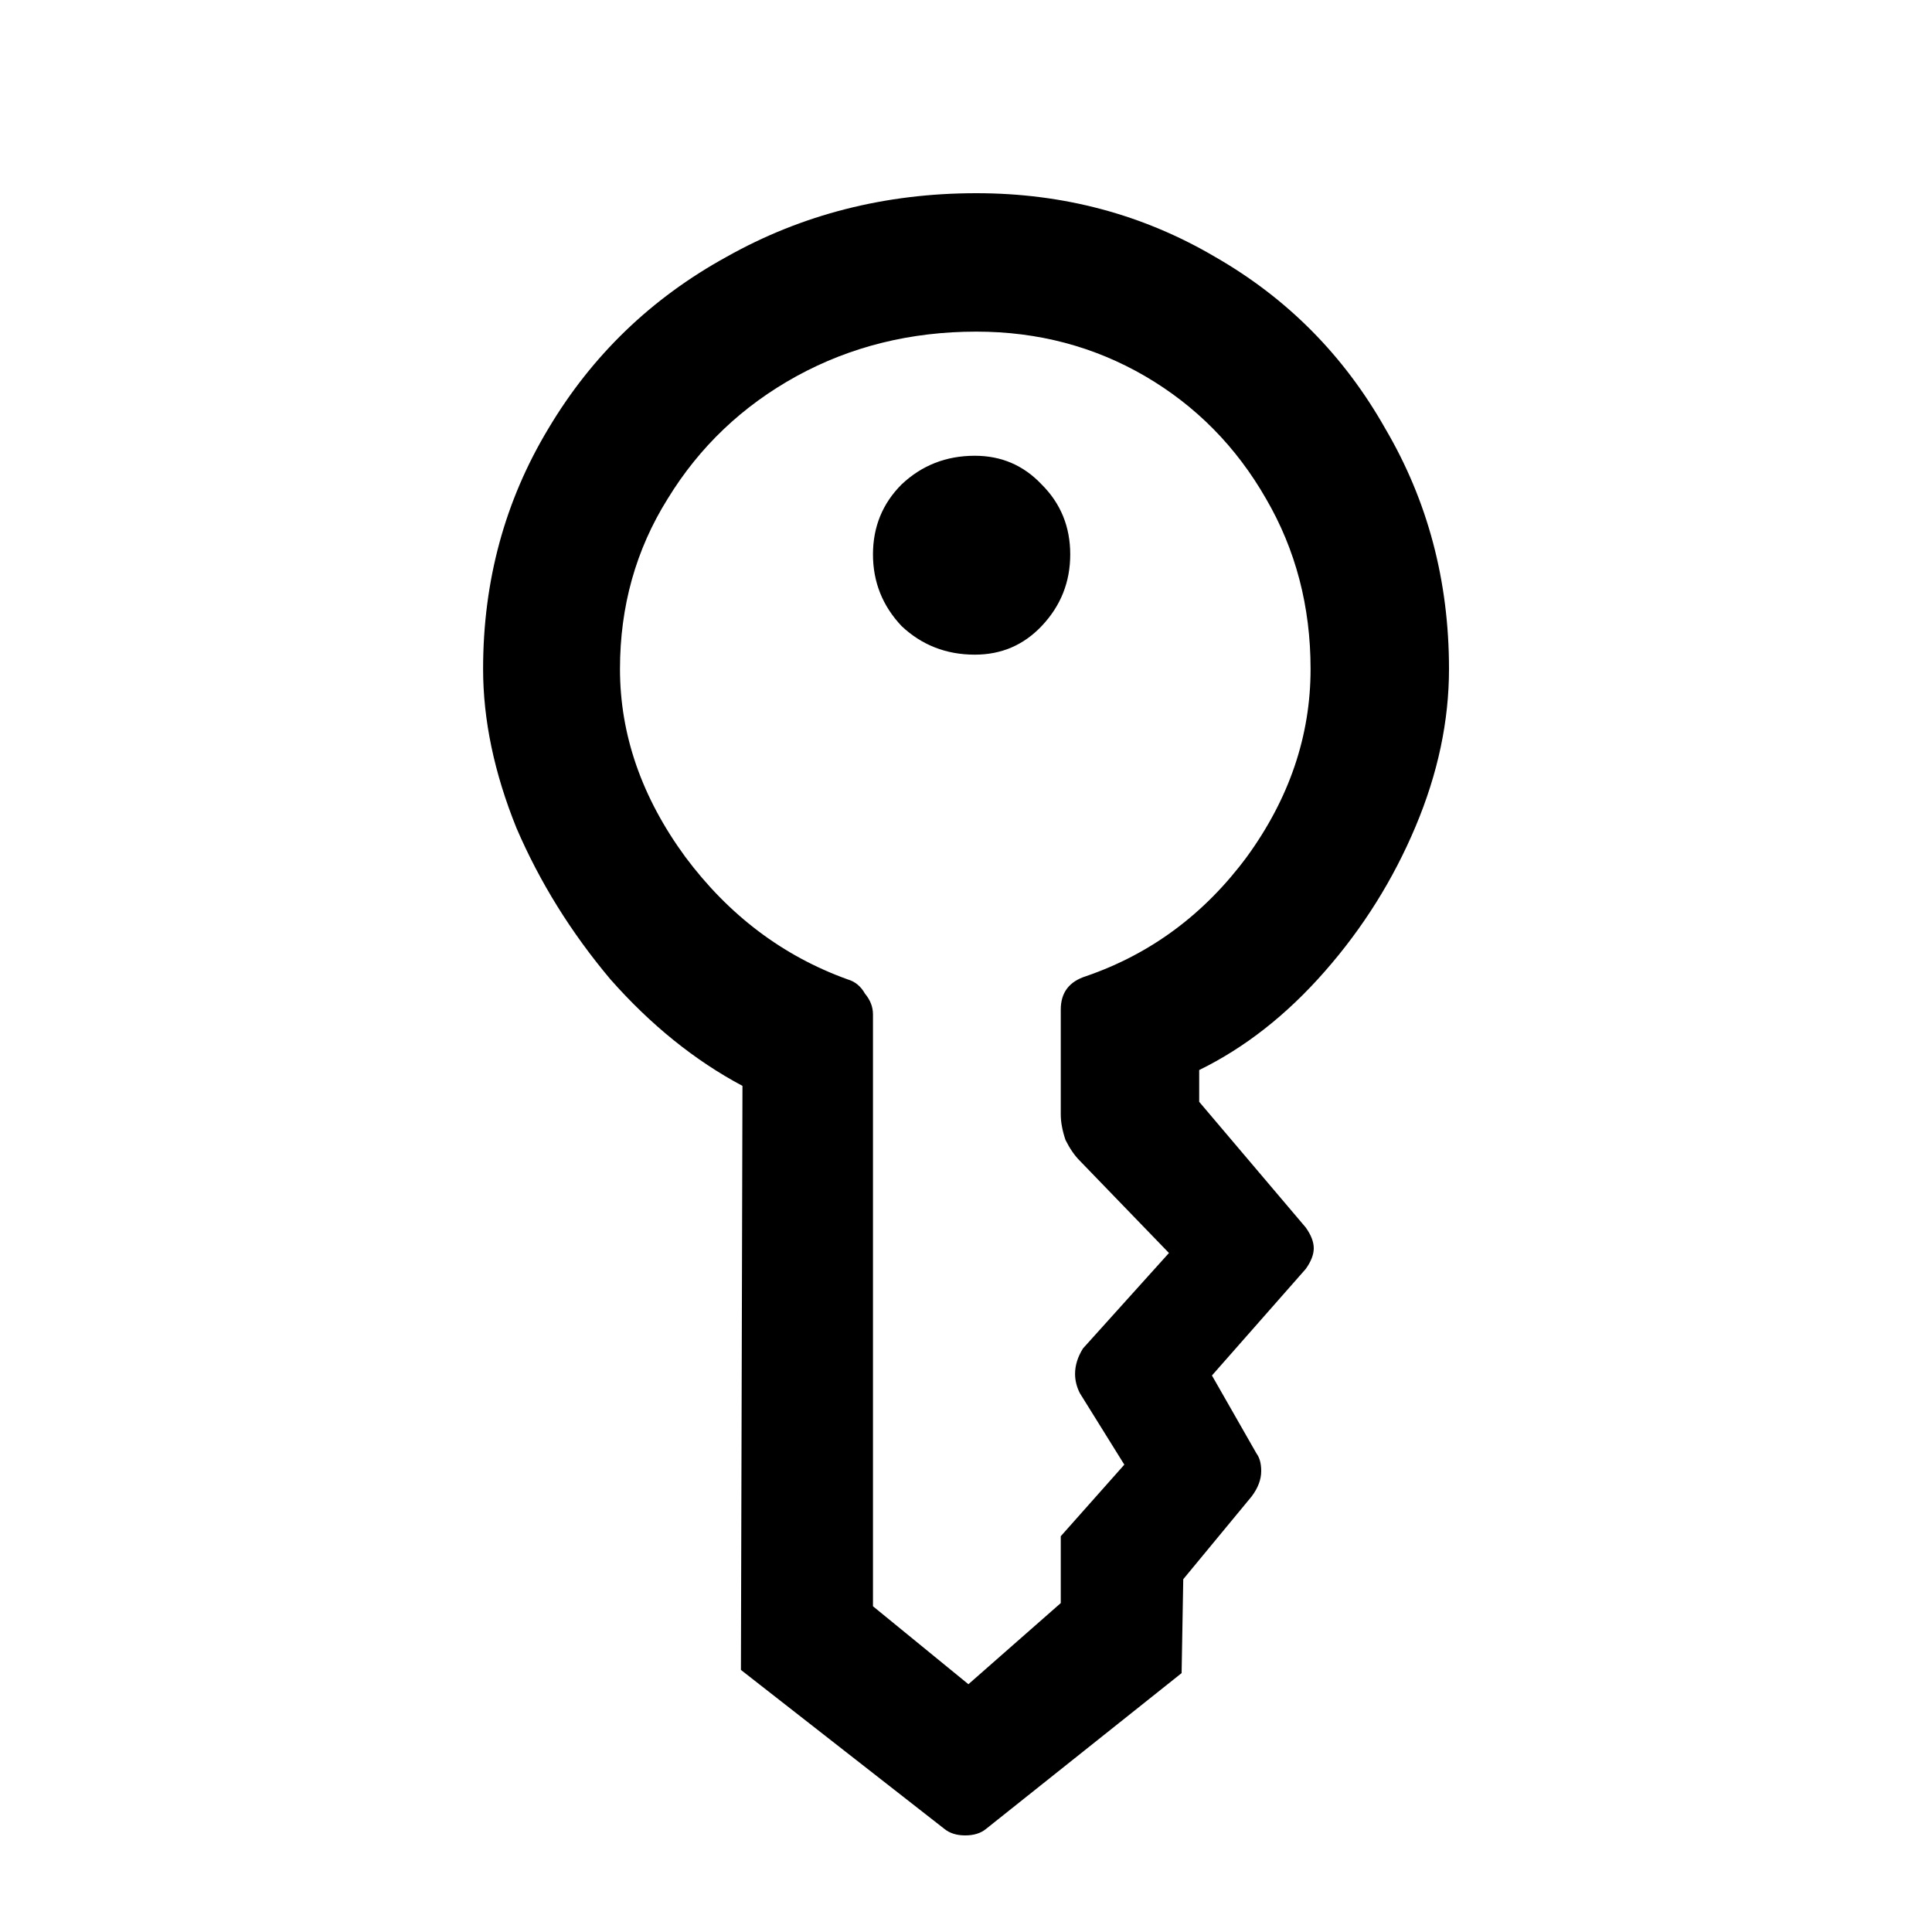 <svg width="20" height="20" viewBox="0 0 20 20" fill="none" xmlns="http://www.w3.org/2000/svg">
<path d="M10.981 15.903L11.639 15.162L11.178 14.421C11.145 14.355 11.129 14.289 11.129 14.223C11.129 14.135 11.156 14.047 11.211 13.959L12.101 12.971L11.178 12.016C11.123 11.961 11.074 11.889 11.03 11.801C10.997 11.703 10.981 11.615 10.981 11.538V10.451C10.981 10.275 11.068 10.16 11.244 10.105C11.914 9.874 12.469 9.462 12.908 8.869C13.347 8.265 13.567 7.617 13.567 6.925C13.567 6.278 13.413 5.69 13.106 5.163C12.798 4.625 12.381 4.202 11.854 3.894C11.326 3.587 10.745 3.433 10.107 3.433C9.427 3.433 8.806 3.587 8.246 3.894C7.686 4.202 7.241 4.625 6.912 5.163C6.582 5.69 6.418 6.278 6.418 6.925C6.418 7.606 6.643 8.254 7.093 8.869C7.543 9.473 8.103 9.896 8.773 10.138C8.85 10.16 8.911 10.209 8.954 10.286C9.009 10.352 9.037 10.423 9.037 10.5V16.628L10.025 17.435L10.981 16.595V15.903ZM10.206 18.934C10.152 18.978 10.08 19 9.992 19C9.904 19 9.833 18.978 9.778 18.934L7.67 17.287L7.686 11.241C7.192 10.978 6.736 10.61 6.319 10.138C5.912 9.654 5.588 9.133 5.347 8.573C5.116 8.002 5.001 7.453 5.001 6.925C5.001 6.014 5.226 5.185 5.676 4.438C6.127 3.68 6.742 3.087 7.521 2.659C8.301 2.22 9.163 2 10.107 2C11.008 2 11.832 2.22 12.578 2.659C13.325 3.087 13.913 3.68 14.341 4.438C14.78 5.185 15 6.014 15 6.925C15 7.464 14.885 8.007 14.654 8.556C14.423 9.105 14.11 9.605 13.715 10.055C13.32 10.506 12.886 10.846 12.414 11.077V11.406L13.517 12.707C13.572 12.784 13.6 12.856 13.6 12.922C13.6 12.987 13.572 13.059 13.517 13.136L12.546 14.239L13.007 15.046C13.04 15.091 13.056 15.151 13.056 15.228C13.056 15.316 13.023 15.403 12.957 15.491L12.249 16.348L12.232 17.32L10.206 18.934ZM10.091 6.777C9.795 6.777 9.542 6.678 9.333 6.481C9.136 6.272 9.037 6.025 9.037 5.739C9.037 5.454 9.136 5.212 9.333 5.015C9.542 4.817 9.795 4.718 10.091 4.718C10.366 4.718 10.596 4.817 10.783 5.015C10.981 5.212 11.079 5.454 11.079 5.739C11.079 6.025 10.981 6.272 10.783 6.481C10.596 6.678 10.366 6.777 10.091 6.777Z" fill="black"/>
</svg>
